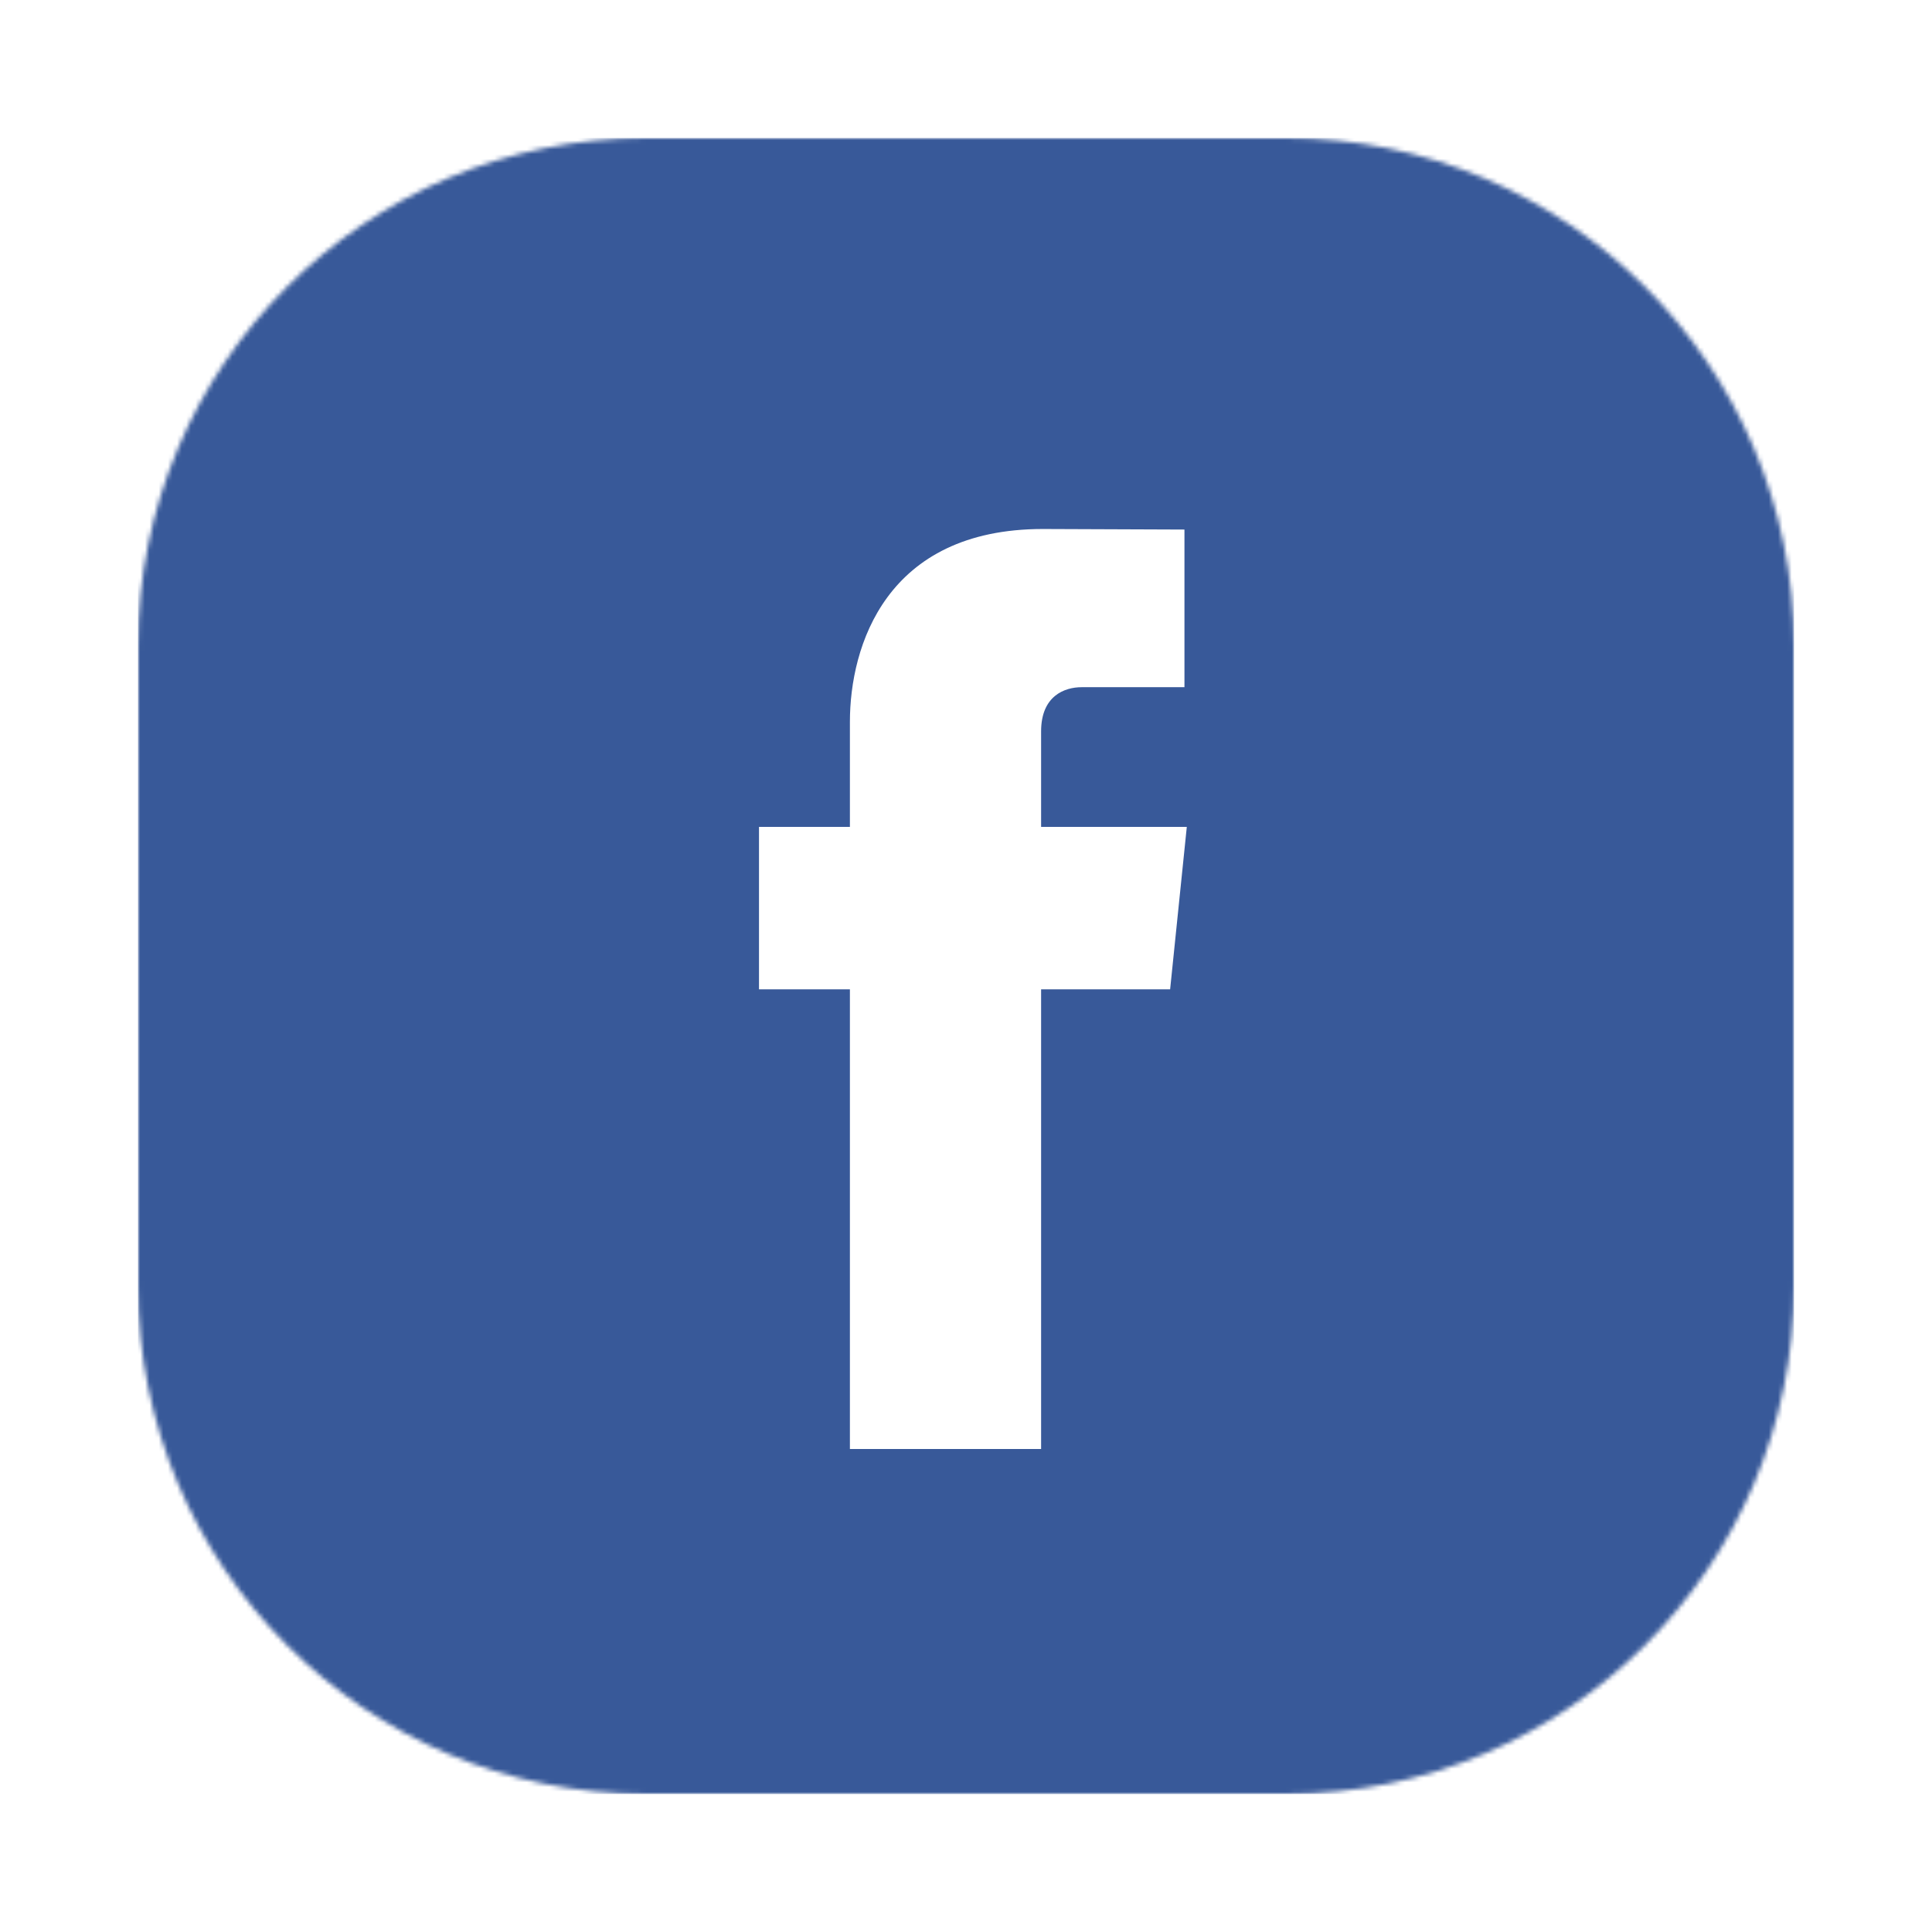 <svg width="420" height="420" viewBox="0 0 420 420" fill="none" xmlns="http://www.w3.org/2000/svg">
<g filter="url(#filter0_d_1_665)">
<path fill-rule="evenodd" clip-rule="evenodd" d="M140.526 30H279.474C340.516 30 390 79.484 390 140.526V279.474C390 340.516 340.516 390 279.474 390H140.526C79.484 390 30 340.516 30 279.474V140.526C30 79.484 79.484 30 140.526 30Z" fill="black" fill-opacity="0.01"/>
</g>
<mask id="mask0_1_665" style="mask-type:alpha" maskUnits="userSpaceOnUse" x="30" y="30" width="360" height="360">
<path fill-rule="evenodd" clip-rule="evenodd" d="M140.526 30H279.474C340.516 30 390 79.484 390 140.526V279.474C390 340.516 340.516 390 279.474 390H140.526C79.484 390 30 340.516 30 279.474V140.526C30 79.484 79.484 30 140.526 30Z" fill="white"/>
</mask>
<g mask="url(#mask0_1_665)">
<rect x="30" y="30" width="360" height="360" fill="#385999"/>
<path d="M258 179.761H226.327V159.003C226.327 151.208 231.498 149.39 235.139 149.39C238.773 149.39 257.49 149.39 257.49 149.39V115.12L226.709 115C192.538 115 184.762 140.56 184.762 156.917V179.761H165V215.075H184.762C184.762 260.394 184.762 315 184.762 315H226.327C226.327 315 226.327 259.856 226.327 215.075H254.375L258 179.761Z" fill="white"/>
</g>
<defs>
<filter id="filter0_d_1_665" x="0" y="0" width="420" height="420" filterUnits="userSpaceOnUse" color-interpolation-filters="sRGB">
<feFlood flood-opacity="0" result="BackgroundImageFix"/>
<feColorMatrix in="SourceAlpha" type="matrix" values="0 0 0 0 0 0 0 0 0 0 0 0 0 0 0 0 0 0 127 0" result="hardAlpha"/>
<feOffset/>
<feGaussianBlur stdDeviation="15"/>
<feColorMatrix type="matrix" values="0 0 0 0 0 0 0 0 0 0 0 0 0 0 0 0 0 0 0.072 0"/>
<feBlend mode="normal" in2="BackgroundImageFix" result="effect1_dropShadow_1_665"/>
<feBlend mode="normal" in="SourceGraphic" in2="effect1_dropShadow_1_665" result="shape"/>
</filter>
</defs>
</svg>
